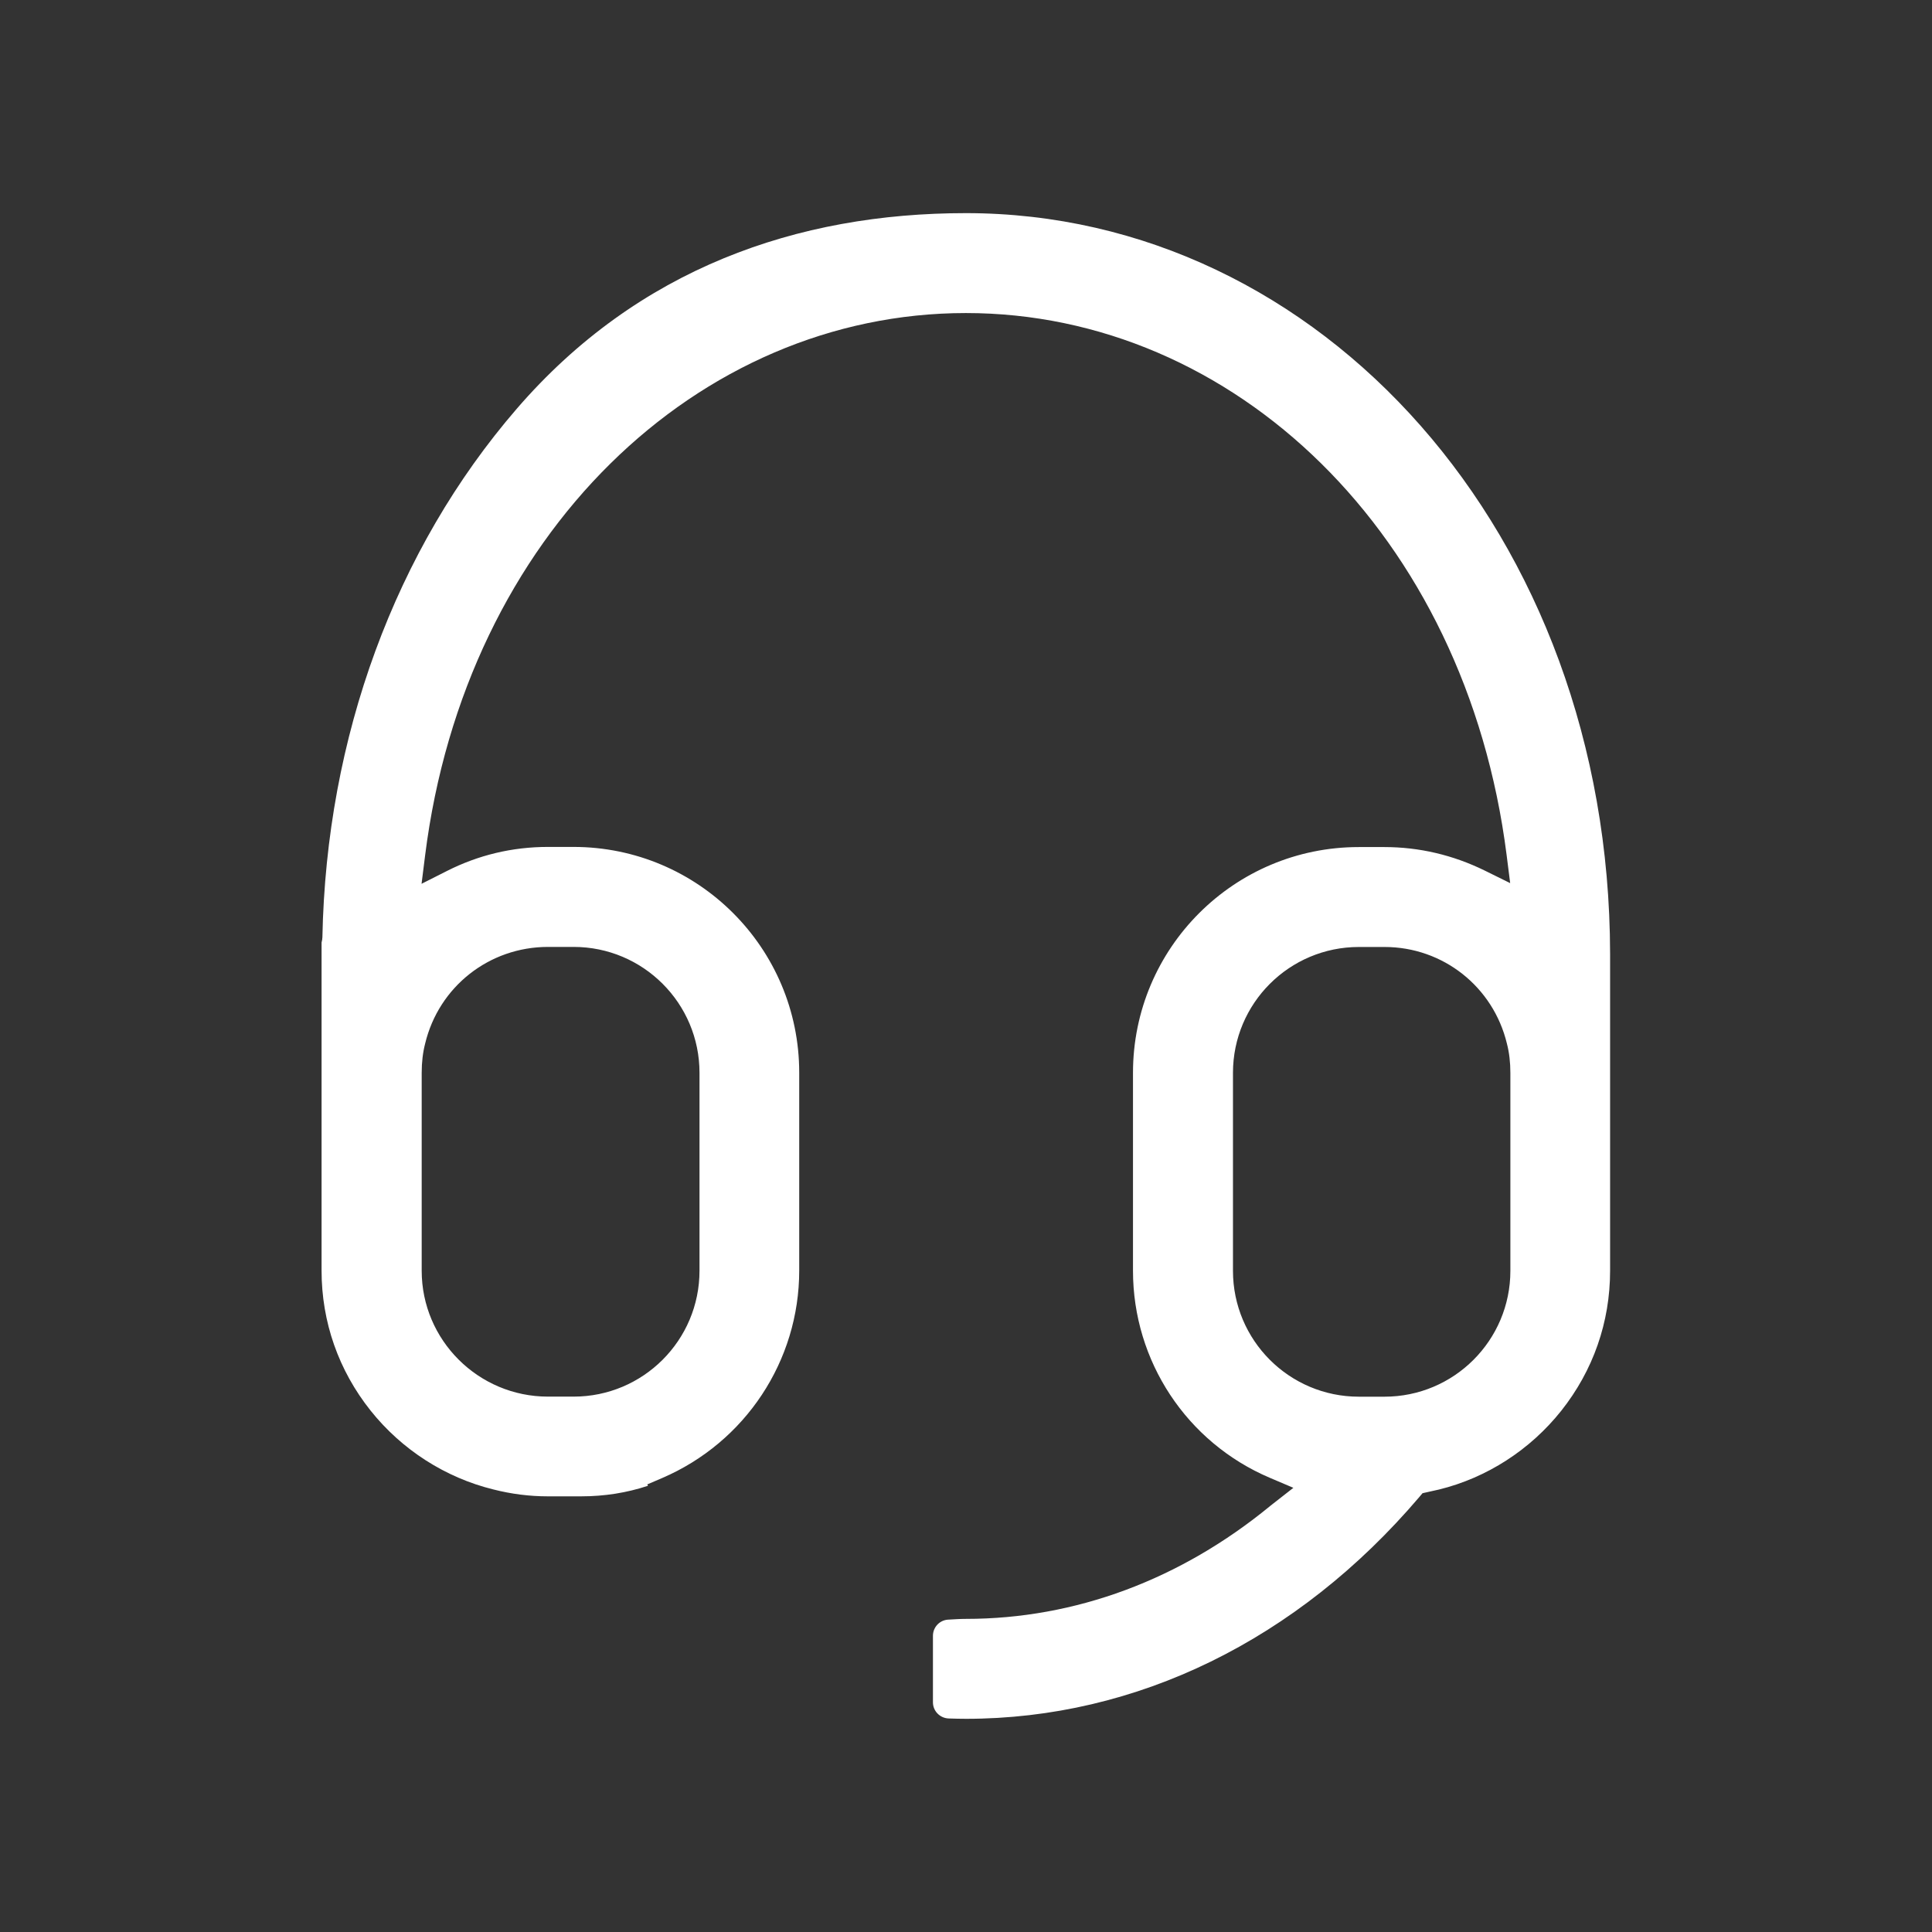 <?xml version="1.0" encoding="UTF-8"?>
<svg id="Layer_1" xmlns="http://www.w3.org/2000/svg" viewBox="0 0 283.46 283.46">
  <rect x="0" y="0" width="283.46" height="283.46" fill="#333333" stroke="none"/>
  <defs>
    <style>
      .cls-1 {
        fill: #fff;
      }
    </style>
  </defs>
  <path class="cls-1" d="M141.73,252.18c-.83,0-1.67-.02-2.55-.05-1.28-.05-2.3-1.09-2.3-2.37v-9.76c0-1.26.98-2.3,2.23-2.37,0,0,.01,0,.02,0,.89-.05,1.74-.11,2.59-.11,16.02,0,31.47-5.74,44.68-16.6.09-.06.17-.13.24-.19l3.12-2.44-3.48-1.48c-12.18-5.19-20.05-17.12-20.05-30.37v-29.04c0-18.29,14.83-33.12,33.12-33.12h3.76c5.13,0,10.09,1.17,14.75,3.46l3.71,1.83-.52-4.11c-5.98-47.15-40.09-79.53-79.34-79.53s-73.42,32.41-79.34,79.59l-.52,4.15,3.74-1.89c4.61-2.33,9.58-3.52,14.79-3.52h3.76c18.29,0,33.12,14.83,33.12,33.12v29.04c0,13.24-7.9,25.19-20.12,30.44l-2.17.93.1.2c-3.1,1.03-6.38,1.55-9.8,1.55h-4.9c-2.67,0-5.35-.34-7.98-1.01-7.05-1.73-13.44-5.83-18.01-11.56-4.71-5.91-7.2-13.02-7.2-20.55v-48.15c.03-.12.07-.28.1-.48v-.11s.02-.11.02-.11c.56-29.4,10.69-56.96,28.51-77.59,17.76-20.57,41.17-28.71,65.9-28.71,52.03,0,94.43,47,94.52,108.67v.33s0,.03,0,.03v46.14c0,7.54-2.48,14.64-7.17,20.55-4.55,5.72-10.91,9.83-17.93,11.55l-2.42.54-.48.57c-17.87,20.98-41.49,32.53-66.52,32.53ZM199.37,138.94c-10.2,0-18.47,8.27-18.47,18.47v29.04c0,10.2,8.27,18.47,18.47,18.47h3.76c10.2,0,18.47-8.27,18.47-18.47v-29.04c0-1.55-.17-3-.51-4.3-2.01-8.34-9.38-14.17-17.95-14.17h-3.76ZM62.38,153.1c-.34,1.3-.51,2.75-.51,4.3v29.04c0,10.18,8.31,18.47,18.53,18.47h3.76c10.2,0,18.47-8.27,18.47-18.47v-29.04c0-10.2-8.27-18.47-18.47-18.47h-3.76c-8.61,0-16.01,5.82-18.02,14.17Z"/>
</svg>